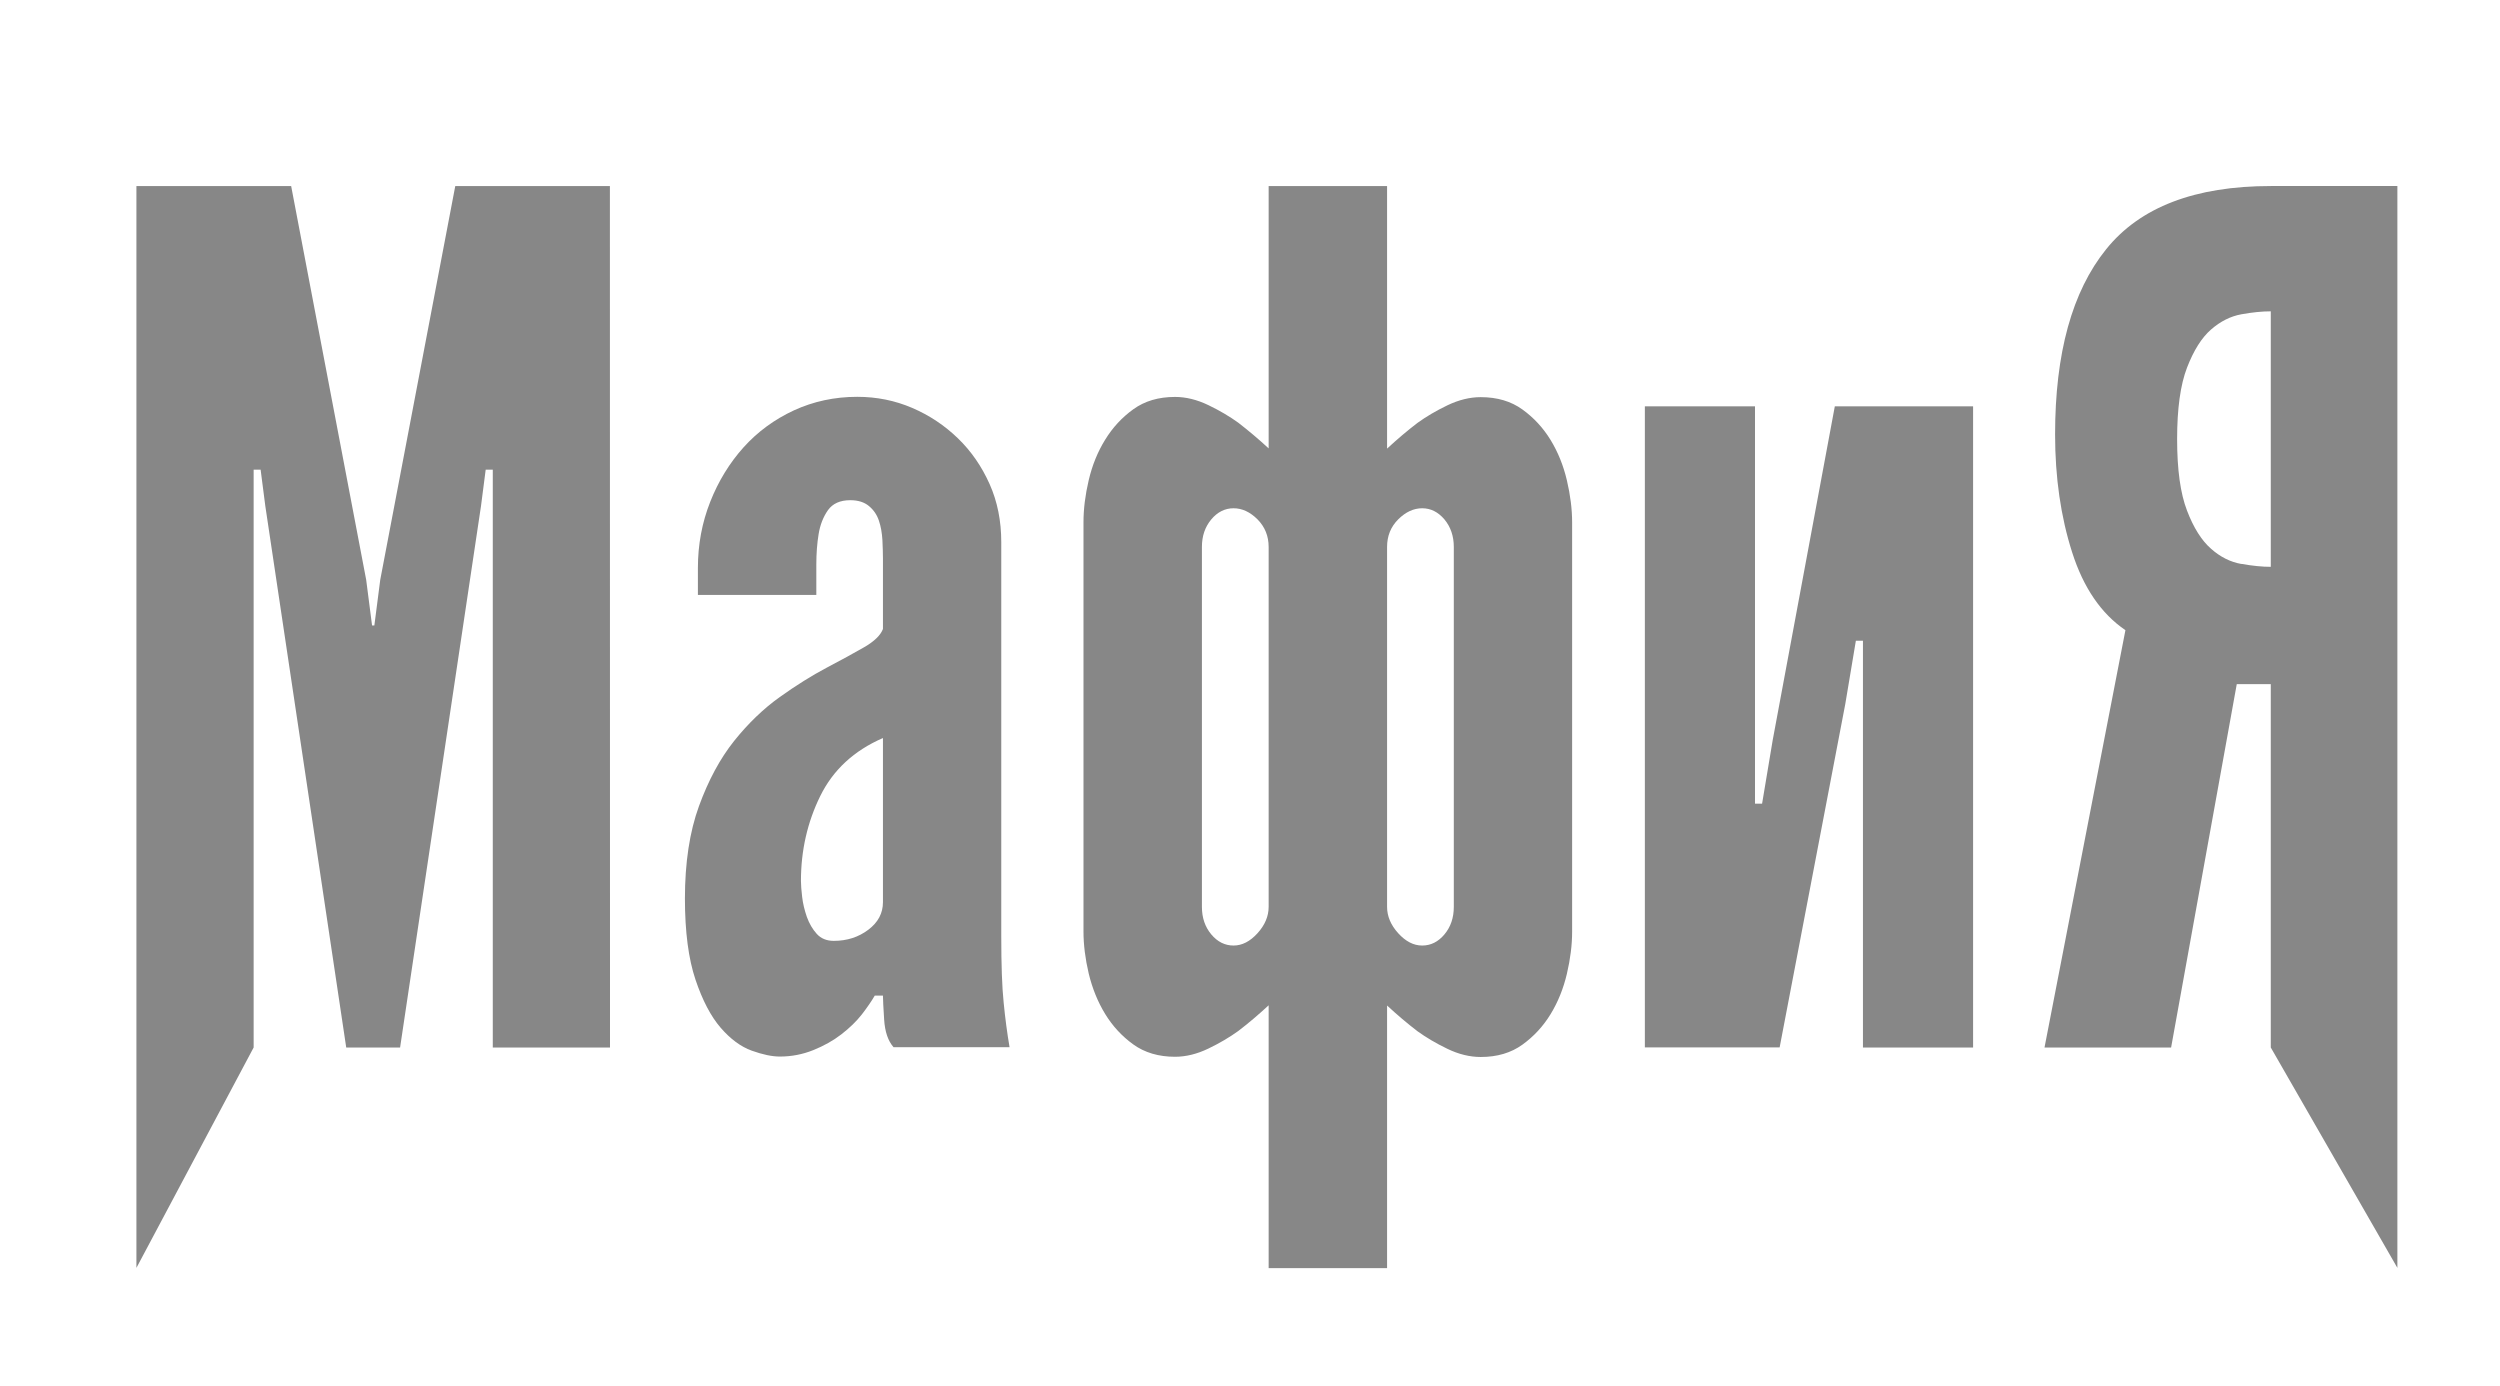 <?xml version="1.0" encoding="UTF-8"?><svg id="_Слой_1" xmlns="http://www.w3.org/2000/svg" xmlns:xlink="http://www.w3.org/1999/xlink" viewBox="0 0 229.26 127.13"><defs><style>.cls-1{filter:url(#drop-shadow-1);}.cls-2{fill:#878787;stroke-width:0px;}</style><filter id="drop-shadow-1" filterUnits="userSpaceOnUse"><feOffset dx="1.55" dy="3.1"/><feGaussianBlur result="blur" stdDeviation="0"/><feFlood flood-color="#1d1d1b" flood-opacity="1"/><feComposite in2="blur" operator="in"/><feComposite in="SourceGraphic"/></filter></defs><g class="cls-1"><path class="cls-2" d="m61.26,79.31c0-3.3.43-6.13,1.29-8.49.86-2.36,1.93-4.35,3.22-5.97,1.29-1.61,2.69-2.96,4.19-4.03,1.5-1.07,2.94-1.97,4.3-2.69,1.36-.72,2.51-1.34,3.44-1.88.93-.54,1.5-1.09,1.72-1.67v-1.93s0-4.51,0-4.51c0-.5-.02-1.07-.05-1.72-.04-.65-.14-1.24-.32-1.77-.18-.54-.48-.98-.91-1.34-.43-.36-1-.54-1.72-.54-.93,0-1.61.31-2.04.91-.43.61-.72,1.34-.86,2.2-.14.86-.21,1.79-.21,2.79v2.79s-10.86,0-10.86,0v-2.47c0-2.15.38-4.17,1.13-6.07.75-1.9,1.77-3.56,3.06-5,1.29-1.43,2.83-2.56,4.62-3.39,1.79-.82,3.72-1.24,5.8-1.24,1.79,0,3.47.34,5.05,1.02,1.58.68,2.97,1.61,4.19,2.79,1.22,1.18,2.18,2.58,2.9,4.19.72,1.61,1.07,3.39,1.07,5.32v18.38s0,17.73,0,17.73c0,2.65.07,4.69.22,6.13.14,1.43.32,2.79.54,4.08h-10.64c-.5-.57-.79-1.41-.86-2.53-.07-1.11-.11-1.84-.11-2.2h-.75c-.29.5-.68,1.07-1.18,1.72-.5.64-1.13,1.25-1.88,1.83-.75.58-1.61,1.06-2.58,1.45-.97.39-1.99.59-3.06.59-.72,0-1.58-.18-2.58-.54-1-.36-1.95-1.06-2.85-2.1-.9-1.04-1.67-2.51-2.31-4.41-.64-1.9-.97-4.39-.97-7.47Zm10.64-1.61c0,.36.04.84.11,1.45.07.61.22,1.22.43,1.83.22.61.52,1.13.91,1.56.39.43.91.64,1.56.64,1.22,0,2.27-.34,3.17-1.02.9-.68,1.34-1.52,1.34-2.53v-15.05c-2.65,1.15-4.57,2.92-5.75,5.32-1.18,2.4-1.77,5-1.77,7.79Z"/><path class="cls-2" d="m114.79,89.09c-.93.86-1.86,1.65-2.79,2.36-.79.57-1.7,1.11-2.74,1.61-1.04.5-2.06.75-3.06.75-1.5,0-2.78-.38-3.82-1.13-1.04-.75-1.9-1.68-2.58-2.79-.68-1.11-1.18-2.35-1.51-3.71-.32-1.36-.48-2.65-.48-3.87v-37.51c0-1.22.16-2.51.48-3.87.32-1.36.82-2.6,1.51-3.71.68-1.11,1.54-2.04,2.58-2.79,1.04-.75,2.31-1.13,3.82-1.13,1,0,2.02.25,3.06.75,1.04.5,1.95,1.04,2.74,1.61.93.72,1.86,1.5,2.79,2.36V13.96s10.86,0,10.86,0v24.08c.93-.86,1.86-1.65,2.79-2.36.79-.57,1.7-1.11,2.74-1.61,1.04-.5,2.06-.75,3.06-.75,1.51,0,2.78.38,3.82,1.13,1.04.75,1.9,1.68,2.58,2.79.68,1.11,1.18,2.35,1.5,3.71.32,1.36.48,2.65.48,3.87v37.51c0,1.22-.16,2.51-.48,3.87-.32,1.36-.82,2.6-1.5,3.71-.68,1.11-1.54,2.04-2.58,2.79-1.04.75-2.31,1.13-3.82,1.13-1,0-2.03-.25-3.06-.75-1.04-.5-1.95-1.04-2.74-1.61-.93-.71-1.86-1.5-2.79-2.36v24.08s-10.86,0-10.86,0v-24.08Zm0-42.03c0-1-.34-1.84-1.02-2.53-.68-.68-1.42-1.02-2.2-1.02s-1.47.34-2.04,1.02c-.57.68-.86,1.52-.86,2.53v33c0,1.01.29,1.85.86,2.53.57.68,1.25,1.02,2.04,1.02s1.52-.38,2.2-1.13c.68-.75,1.02-1.56,1.02-2.42v-33Zm10.86,33c0,.86.34,1.67,1.02,2.42.68.75,1.41,1.13,2.2,1.13s1.47-.34,2.04-1.02c.57-.68.86-1.52.86-2.53v-33c0-1-.29-1.84-.86-2.53-.58-.68-1.26-1.02-2.04-1.02s-1.52.34-2.2,1.02c-.68.68-1.02,1.52-1.02,2.53v33Z"/><path class="cls-2" d="m149.29,34.16h10.1s0,36.44,0,36.44h.65s.97-5.81.97-5.81l5.7-30.63h12.68s0,58.8,0,58.8h-10.1s0-37.3,0-37.3h-.65s-.97,5.8-.97,5.8l-6.02,31.49h-12.36s0-58.8,0-58.8Z"/><polygon class="cls-2" points="40.2 13.96 33.32 50.07 32.78 54.26 32.57 54.26 32.03 50.07 25.15 13.96 10.96 13.96 10.96 92.64 10.96 92.96 10.96 113.17 21.71 92.96 21.71 43.3 21.71 39.97 22.35 39.97 22.78 43.3 30.2 92.96 35.14 92.96 42.56 43.3 42.99 39.97 43.64 39.97 43.64 43.3 43.64 92.96 54.39 92.96 54.38 13.96 40.2 13.96"/><path class="cls-2" d="m206.69,13.96c-6.95,0-11.99,1.93-15.1,5.8-3.12,3.87-4.68,9.53-4.68,16.98,0,3.94.52,7.54,1.56,10.8,1.04,3.26,2.67,5.64,4.89,7.15l-7.42,38.27h11.61s6.02-33.32,6.02-33.32h3.12s0,33.32,0,33.32l11.61,20.21v-20.21s0-79,0-79h-11.61Zm-2.69,34.66c-1.01-.18-1.94-.64-2.79-1.4-.86-.75-1.6-1.92-2.2-3.49-.61-1.58-.91-3.76-.91-6.56,0-2.79.3-4.98.91-6.56.61-1.58,1.34-2.74,2.2-3.49.86-.75,1.79-1.22,2.79-1.4,1-.18,1.9-.27,2.69-.27v23.43c-.79,0-1.69-.09-2.69-.27Z"/></g></svg>